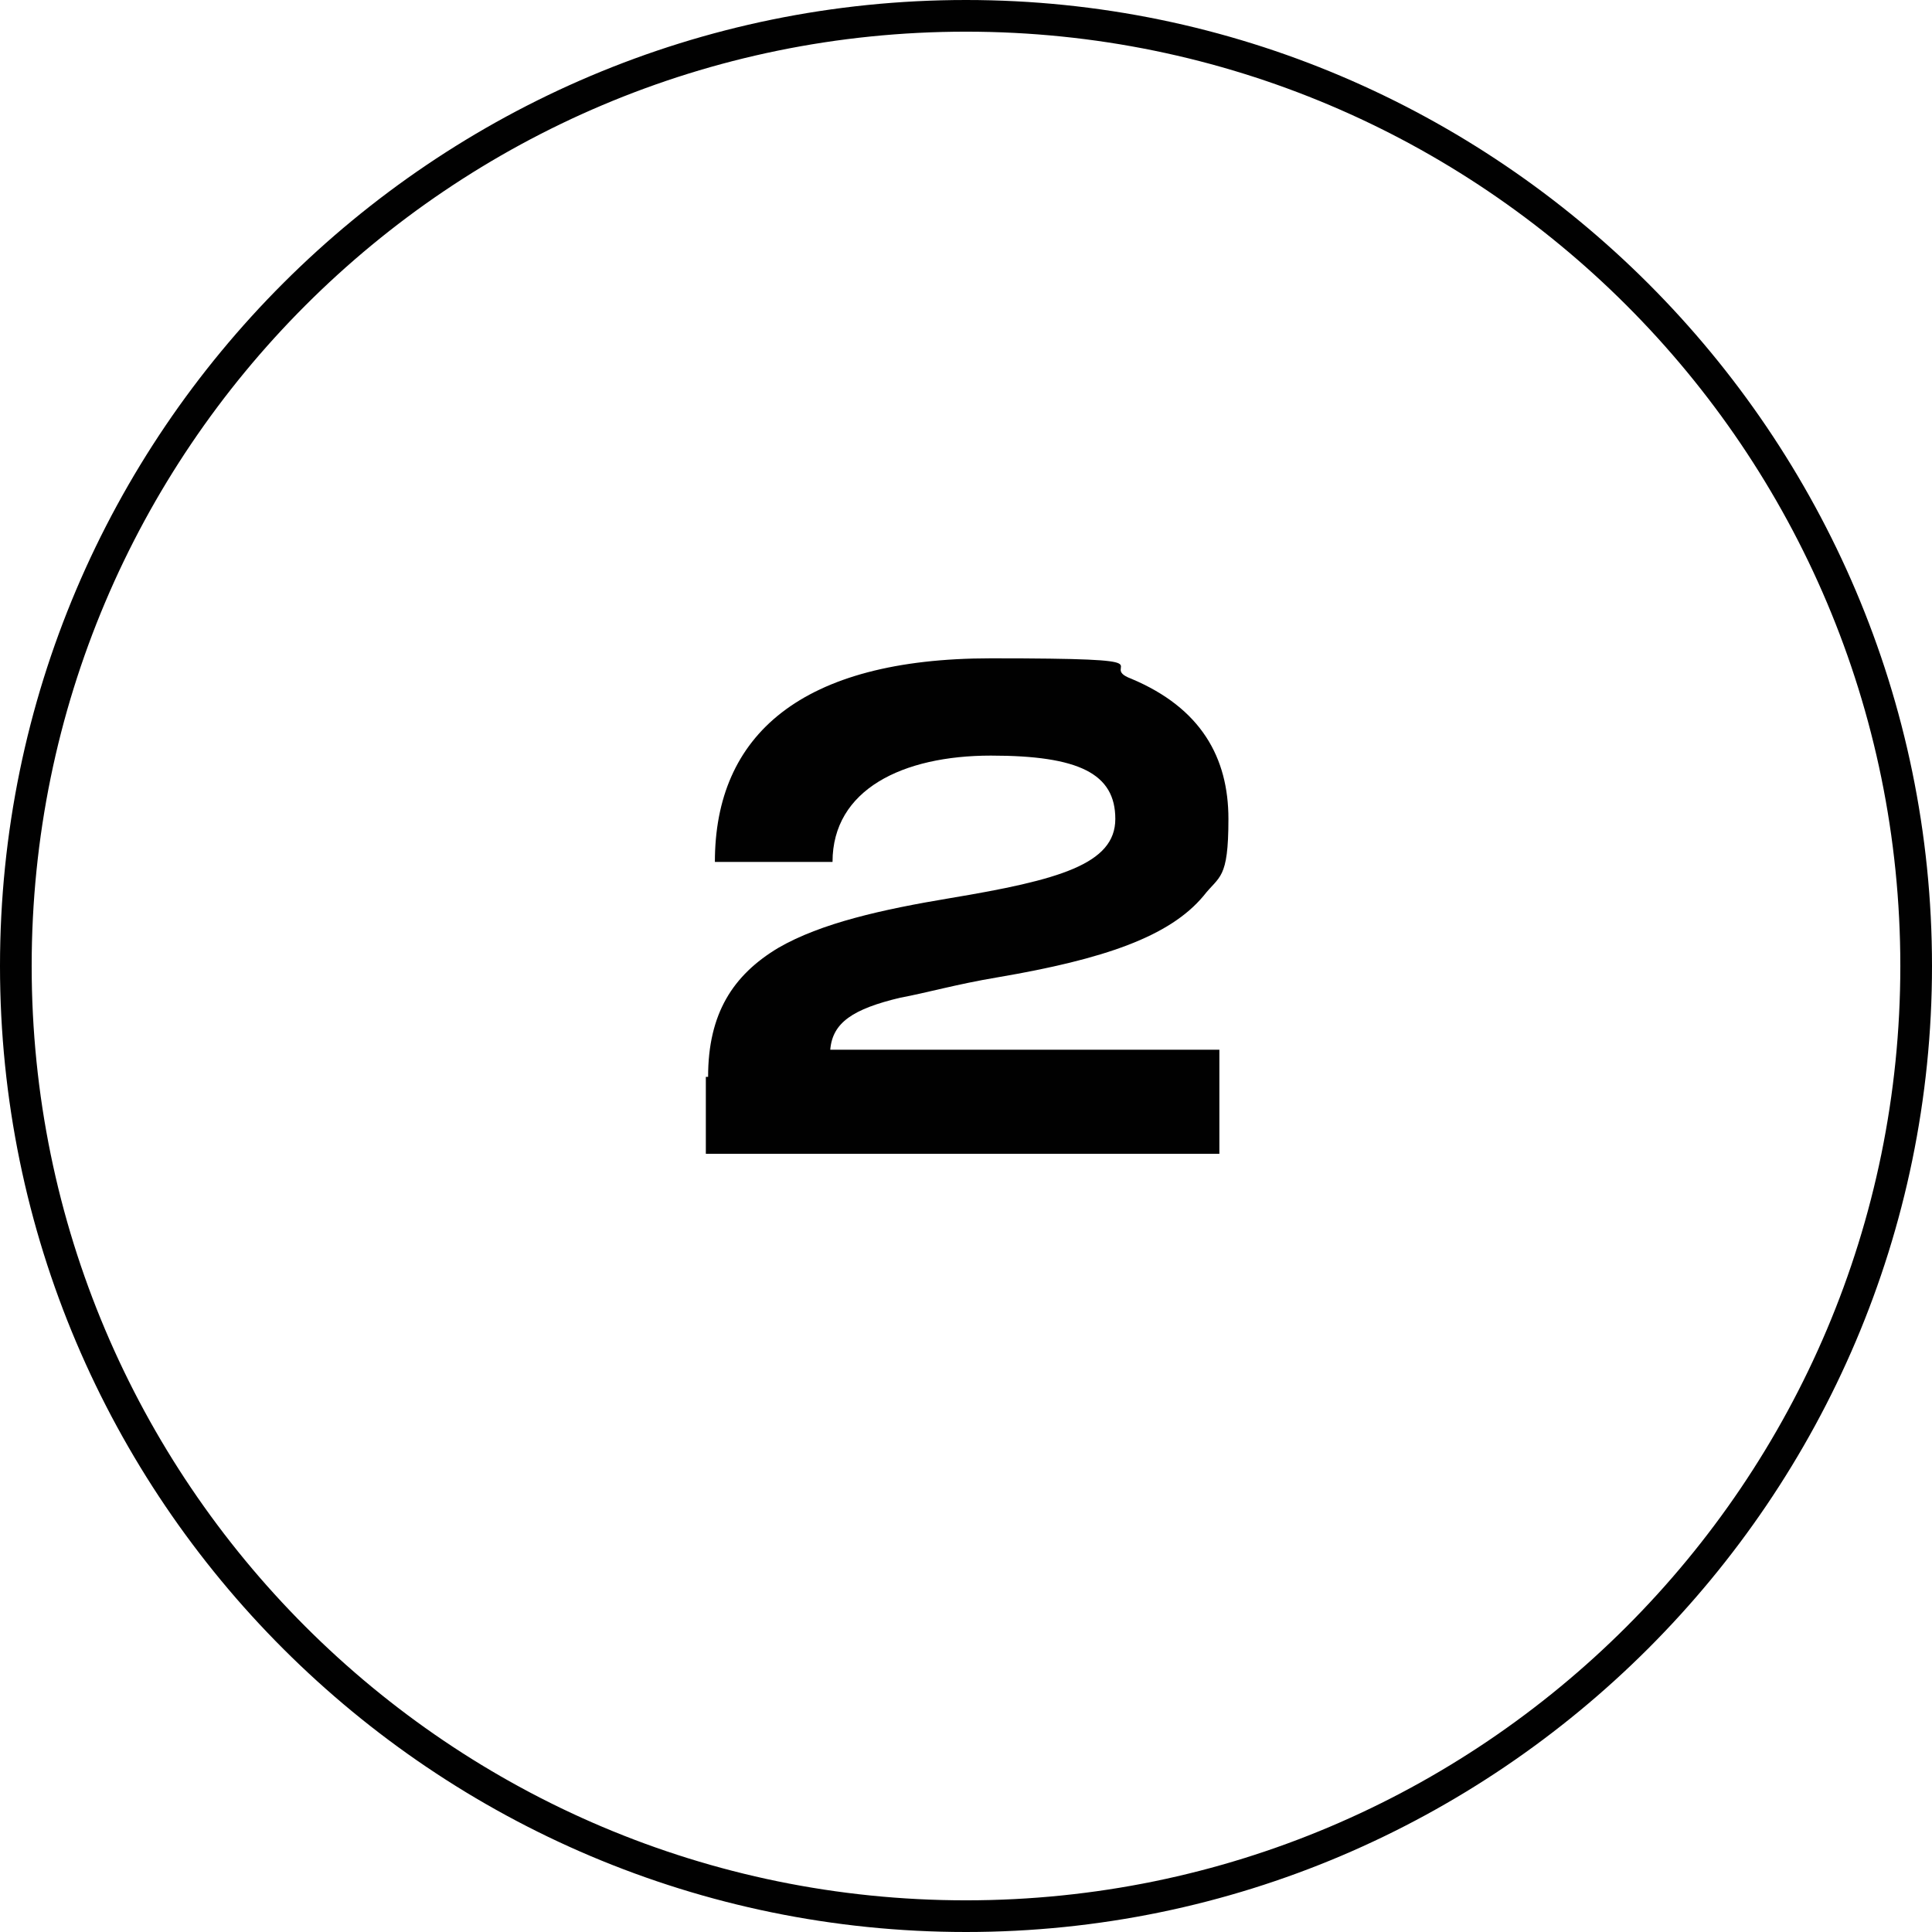 <svg xmlns="http://www.w3.org/2000/svg" id="Capa_1" data-name="Capa 1" viewBox="0 0 85.4 85.4"><defs><style>      .cls-1 {        fill: #010101;        stroke-width: 0px;      }    </style></defs><path class="cls-1" d="M31.3,47.6c0-2.8,1.1-4.5,3.1-5.7,1.9-1.1,4.6-1.7,7.6-2.2,4.8-.8,7.3-1.5,7.3-3.5s-1.6-2.8-5.5-2.8-7,1.5-7,4.7h-5.2c0-5.6,3.8-9,12.2-9s4.6.3,6.2.9c3.1,1.3,4.3,3.5,4.3,6.2s-.4,2.5-1.1,3.4c-1.5,1.8-4.4,2.8-9.1,3.6-1.8.3-3.2.7-4.3.9-2.1.5-3,1.1-3.1,2.3h17.2v4.6h-22.7v-3.4Z"></path><path class="cls-1" d="M42.7,85.4C19.2,85.4,0,66.3,0,42.7S19.2,0,42.7,0s42.7,19.2,42.7,42.7-19.2,42.7-42.7,42.7ZM42.7,1.4C19.9,1.4,1.4,19.9,1.4,42.7s18.5,41.3,41.3,41.3,41.3-18.5,41.3-41.3S65.5,1.4,42.7,1.4Z"></path></svg>